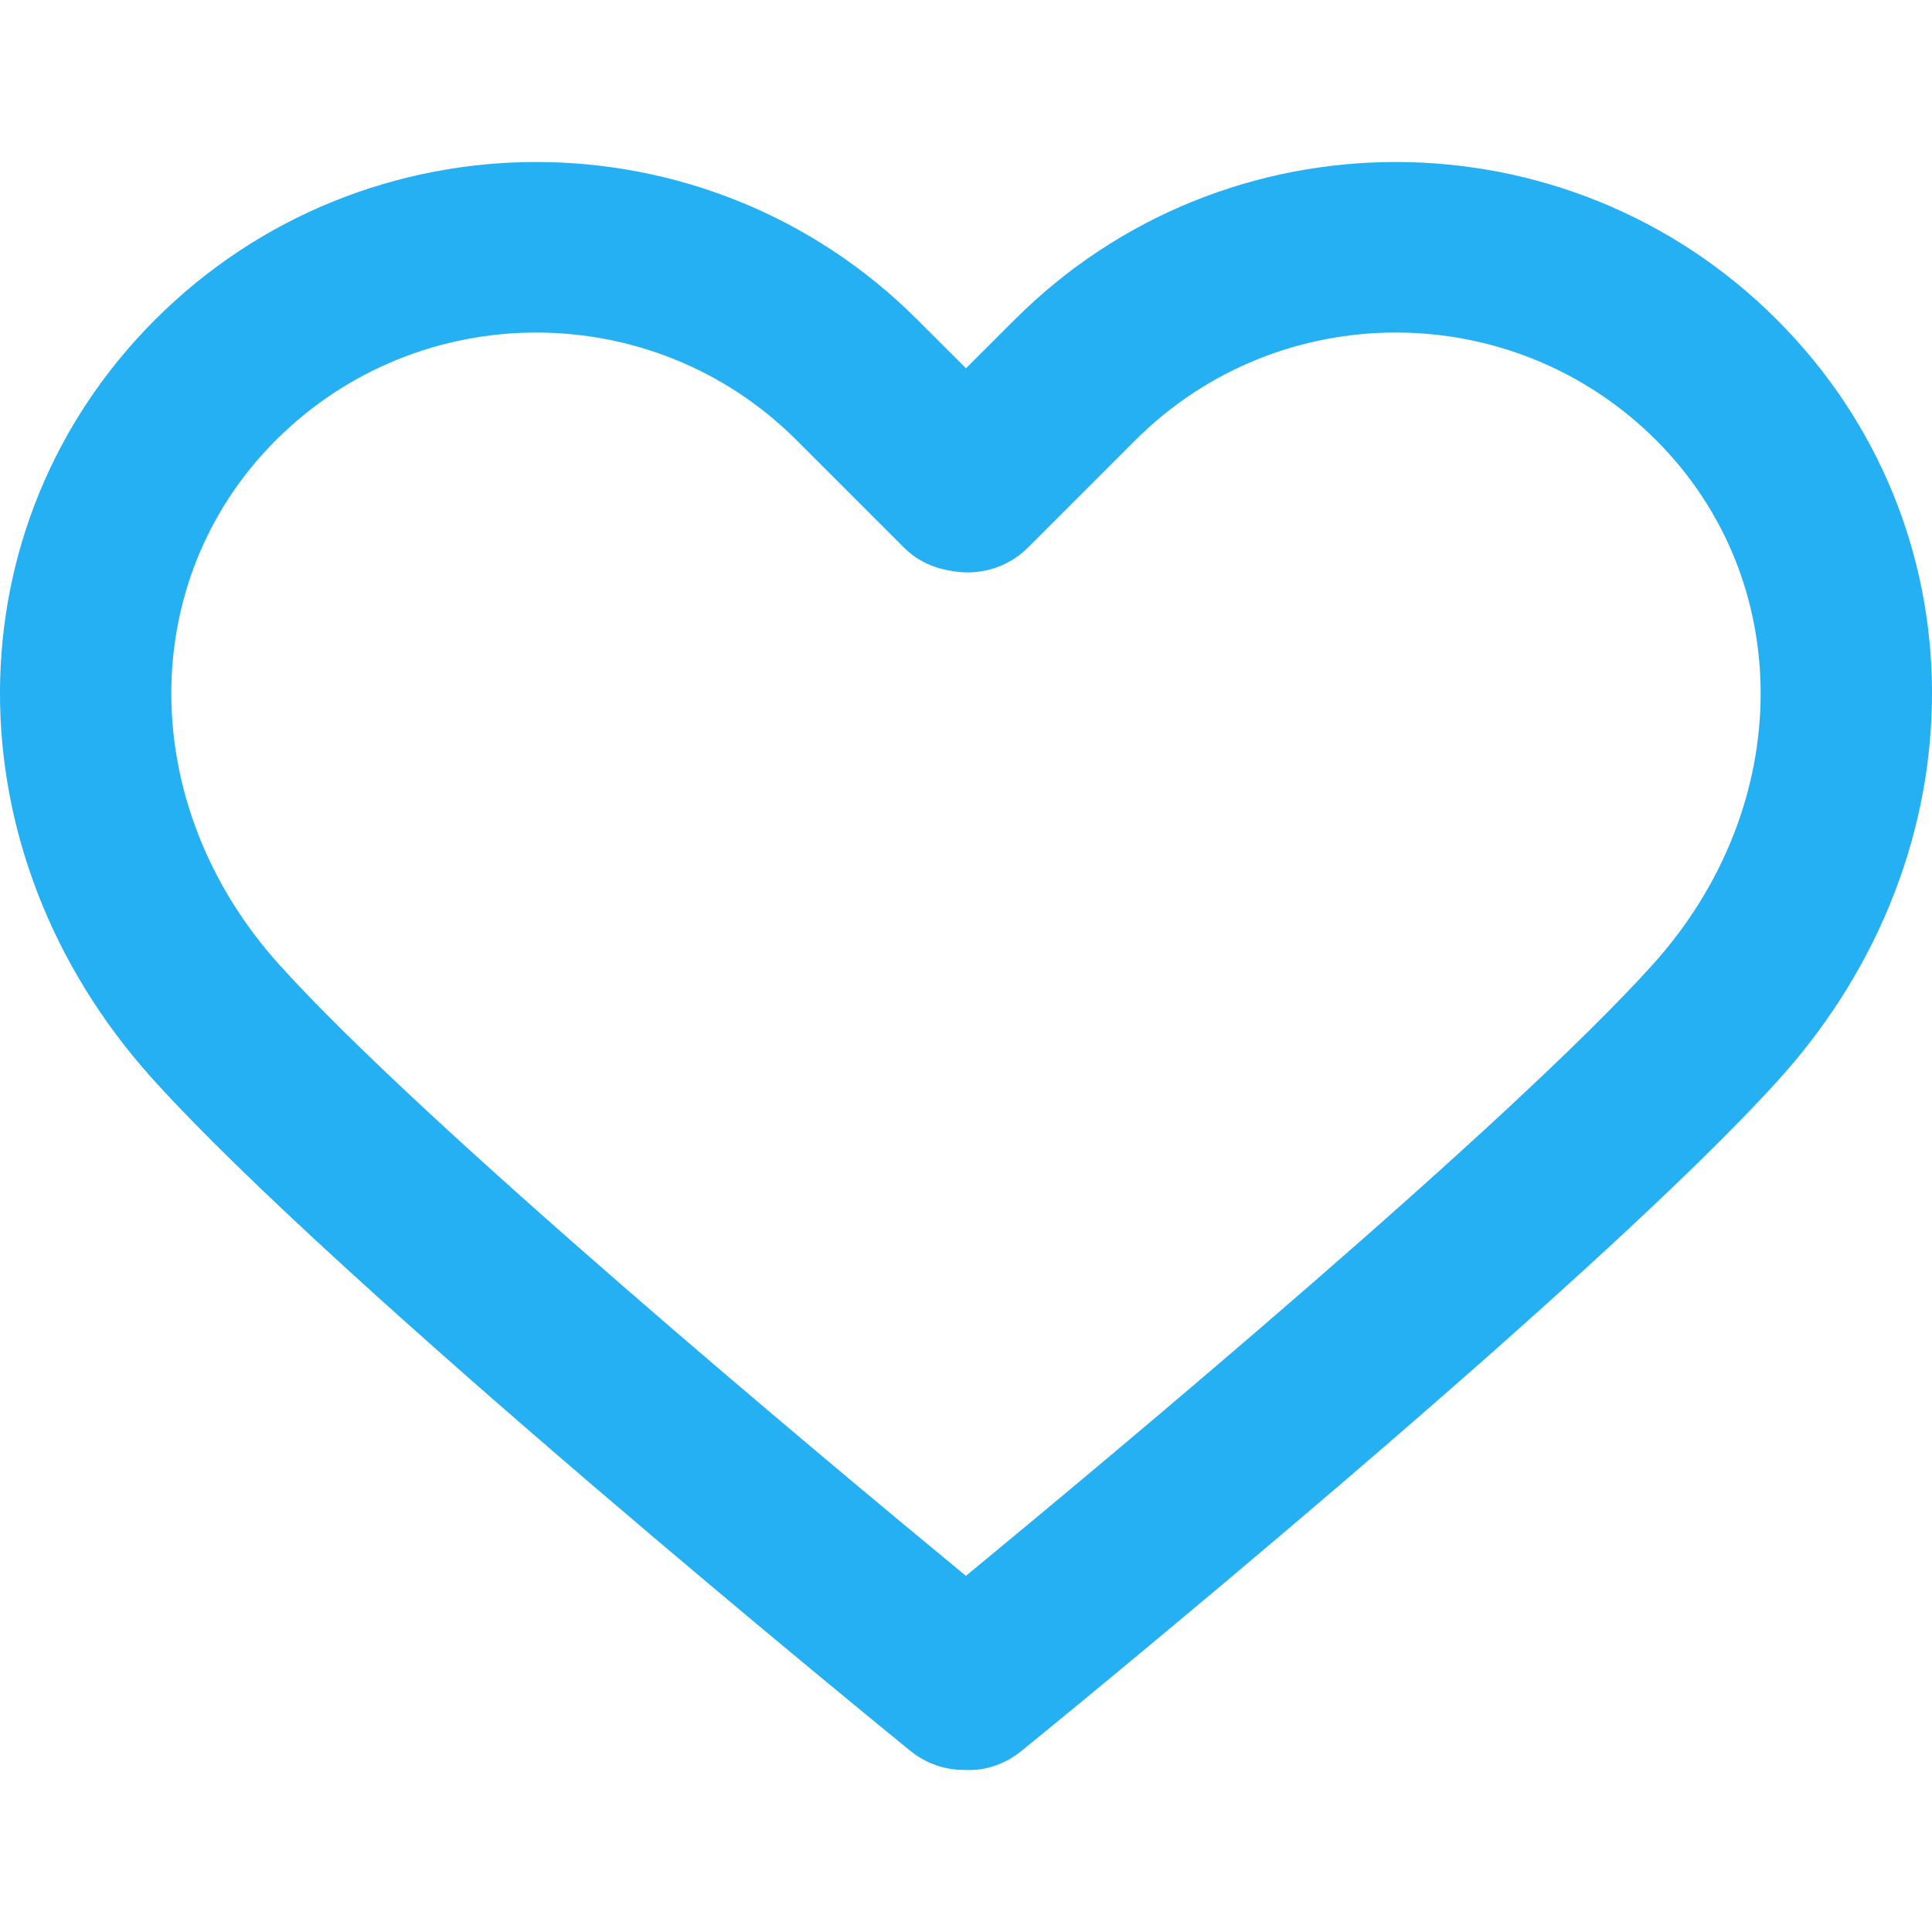 <svg width="24" height="24" viewBox="0 0 24 24" fill="none" xmlns="http://www.w3.org/2000/svg">
<g clip-path="url(#clip0_124_6941)">
<path d="M22.072 3.97C19.462 1.36 15.215 1.36 12.606 3.97L12 4.575L11.394 3.97C8.785 1.36 4.538 1.36 1.928 3.97C-0.628 6.526 -0.645 10.578 1.89 13.396C4.202 15.965 11.02 21.515 11.309 21.75C11.505 21.909 11.742 21.987 11.976 21.987C11.984 21.987 11.992 21.987 11.999 21.987C12.242 21.998 12.487 21.915 12.69 21.75C12.979 21.515 19.798 15.965 22.11 13.396C24.645 10.578 24.628 6.526 22.072 3.97ZM20.535 11.978C18.733 13.98 13.778 18.11 11.999 19.576C10.221 18.11 5.267 13.981 3.465 11.979C1.697 10.013 1.681 7.214 3.427 5.468C4.319 4.577 5.49 4.131 6.661 4.131C7.832 4.131 9.004 4.576 9.895 5.468L11.228 6.801C11.386 6.959 11.586 7.054 11.796 7.087C12.136 7.16 12.506 7.065 12.771 6.801L14.104 5.468C15.888 3.685 18.79 3.685 20.573 5.468C22.319 7.214 22.302 10.013 20.535 11.978Z" fill="#24B0F3"/>
</g>
<defs>
<clipPath id="clip0_124_6941">
<rect width="24" height="24" fill="white"/>
</clipPath>
</defs>
</svg>
